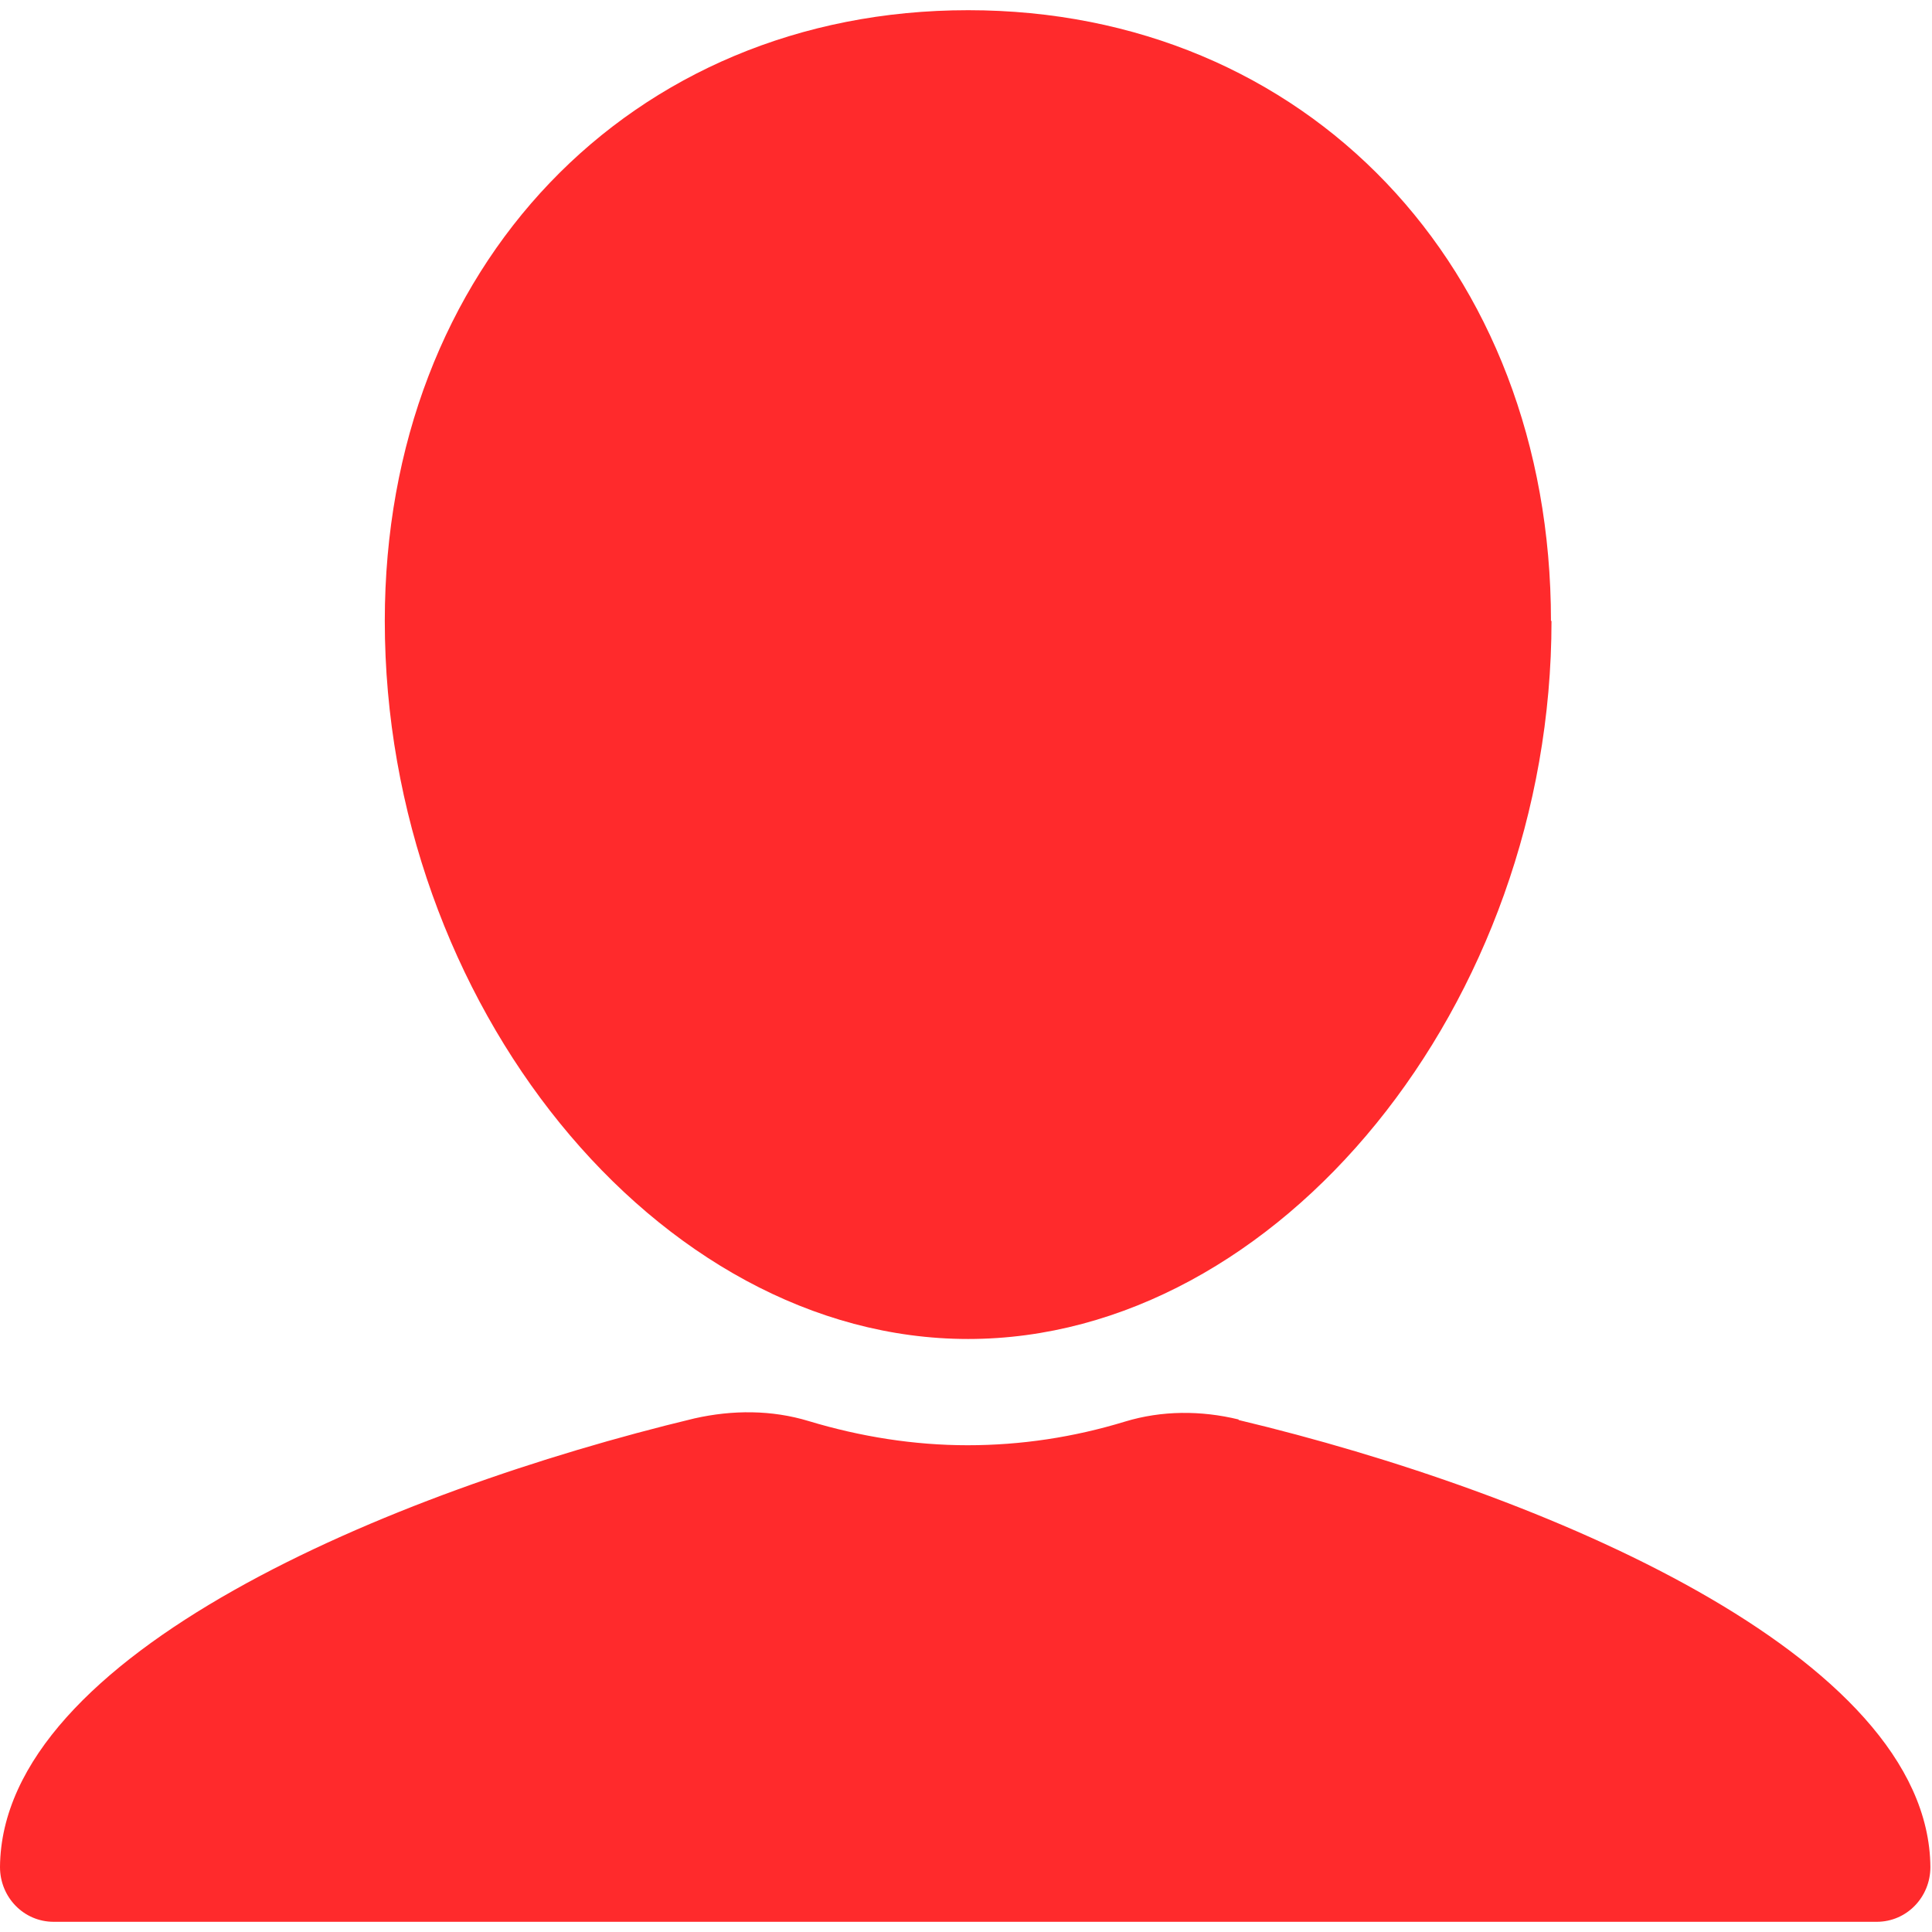 <?xml version="1.0" encoding="UTF-8"?>
<svg id="_レイヤー_1" data-name="レイヤー_1" xmlns="http://www.w3.org/2000/svg" viewBox="0 0 36 36">
  <defs>
    <style>
      .cls-1 {
        fill: #ff2a2c;
      }
    </style>
  </defs>
  <path class="cls-1" d="M23.08,26.45c-.7-.17-1.43-.17-2.12.04-.95.29-1.93.44-2.93.44s-2-.16-2.96-.45c-.69-.21-1.42-.21-2.13-.05C7.28,27.79.03,30.82,0,34.79c0,.56.44,1.02,1,1.02h33.97c.56,0,1-.46,1-1.02-.03-3.95-7.23-6.98-12.89-8.33Z"/>
  <path class="cls-1" d="M28.9,11.57C28.9,4.97,24.33.19,18.04.19S7.17,4.97,7.17,11.57c0,7.12,5.08,13.38,10.87,13.38s10.87-6.25,10.87-13.38Z"/>
</svg>